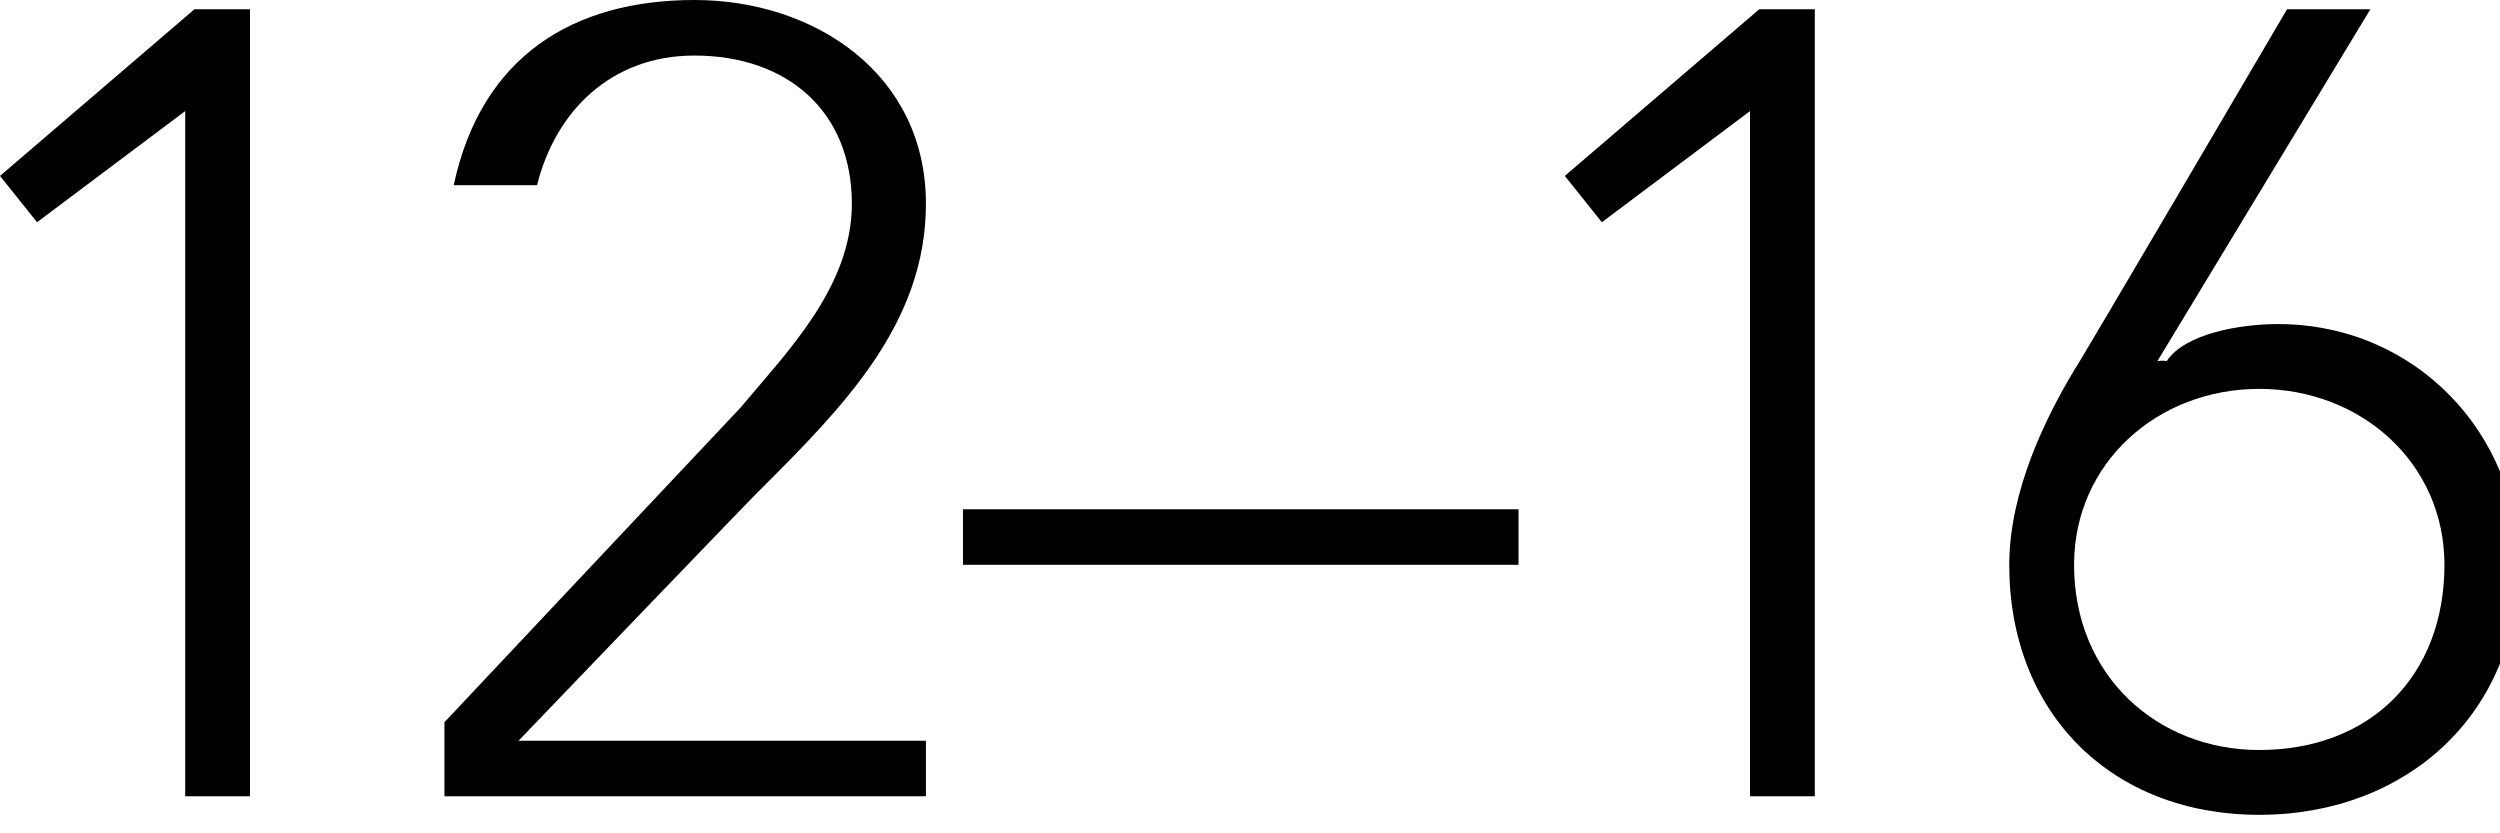 <?xml version="1.0" standalone="no"?>
<!DOCTYPE svg PUBLIC "-//W3C//DTD SVG 1.1//EN" "http://www.w3.org/Graphics/SVG/1.1/DTD/svg11.dtd">
<svg xmlns="http://www.w3.org/2000/svg" version="1.1" style="left: 3.56% !important; width: 85.06% !important;top: 4.77% !important; height96.81% !important;" width="27px" height="9px" viewBox="0 0 27 9">
  <desc>12–16</desc>
  <defs/>
  <g id="Polygon277501">
    <path d="M 2 1.2 L 2 1.2 L 0.4 2.4 L 0 1.9 L 2.1 0.1 L 2.7 0.1 L 2.7 8.6 L 2 8.6 L 2 1.2 Z M 4.8 7.8 C 4.8 7.8 7.97 4.43 8 4.4 C 8.5 3.8 9.2 3.1 9.2 2.2 C 9.2 1.2 8.5 0.6 7.5 0.6 C 6.6 0.6 6 1.2 5.8 2 C 5.8 2 4.9 2 4.9 2 C 5.2 0.6 6.2 0 7.5 0 C 8.8 0 10 0.8 10 2.2 C 10 3.5 9.1 4.4 8.2 5.3 C 8.22 5.27 5.6 8 5.6 8 L 10 8 L 10 8.6 L 4.8 8.6 L 4.8 7.8 Z M 10.4 5.5 L 16.4 5.5 L 16.4 6.1 L 10.4 6.1 L 10.4 5.5 Z M 18.9 1.2 L 18.9 1.2 L 17.3 2.4 L 16.9 1.9 L 19 0.1 L 19.6 0.1 L 19.6 8.6 L 18.9 8.6 L 18.9 1.2 Z M 23.3 3.9 C 23.3 3.9 23.36 3.89 23.4 3.9 C 23.6 3.6 24.2 3.5 24.6 3.5 C 26.1 3.5 27.2 4.7 27.2 6.1 C 27.2 7.7 26 8.8 24.4 8.8 C 22.8 8.8 21.7 7.7 21.7 6.1 C 21.7 5.3 22.1 4.5 22.4 4 C 22.43 3.97 24.7 0.1 24.7 0.1 L 25.6 0.1 L 23.3 3.9 Z M 22.4 6.1 C 22.4 7.3 23.3 8.1 24.4 8.1 C 25.6 8.1 26.4 7.3 26.4 6.1 C 26.4 5 25.5 4.2 24.4 4.2 C 23.3 4.2 22.4 5 22.4 6.1 Z " stroke="none" fill="#000"/>
  </g>
</svg>
